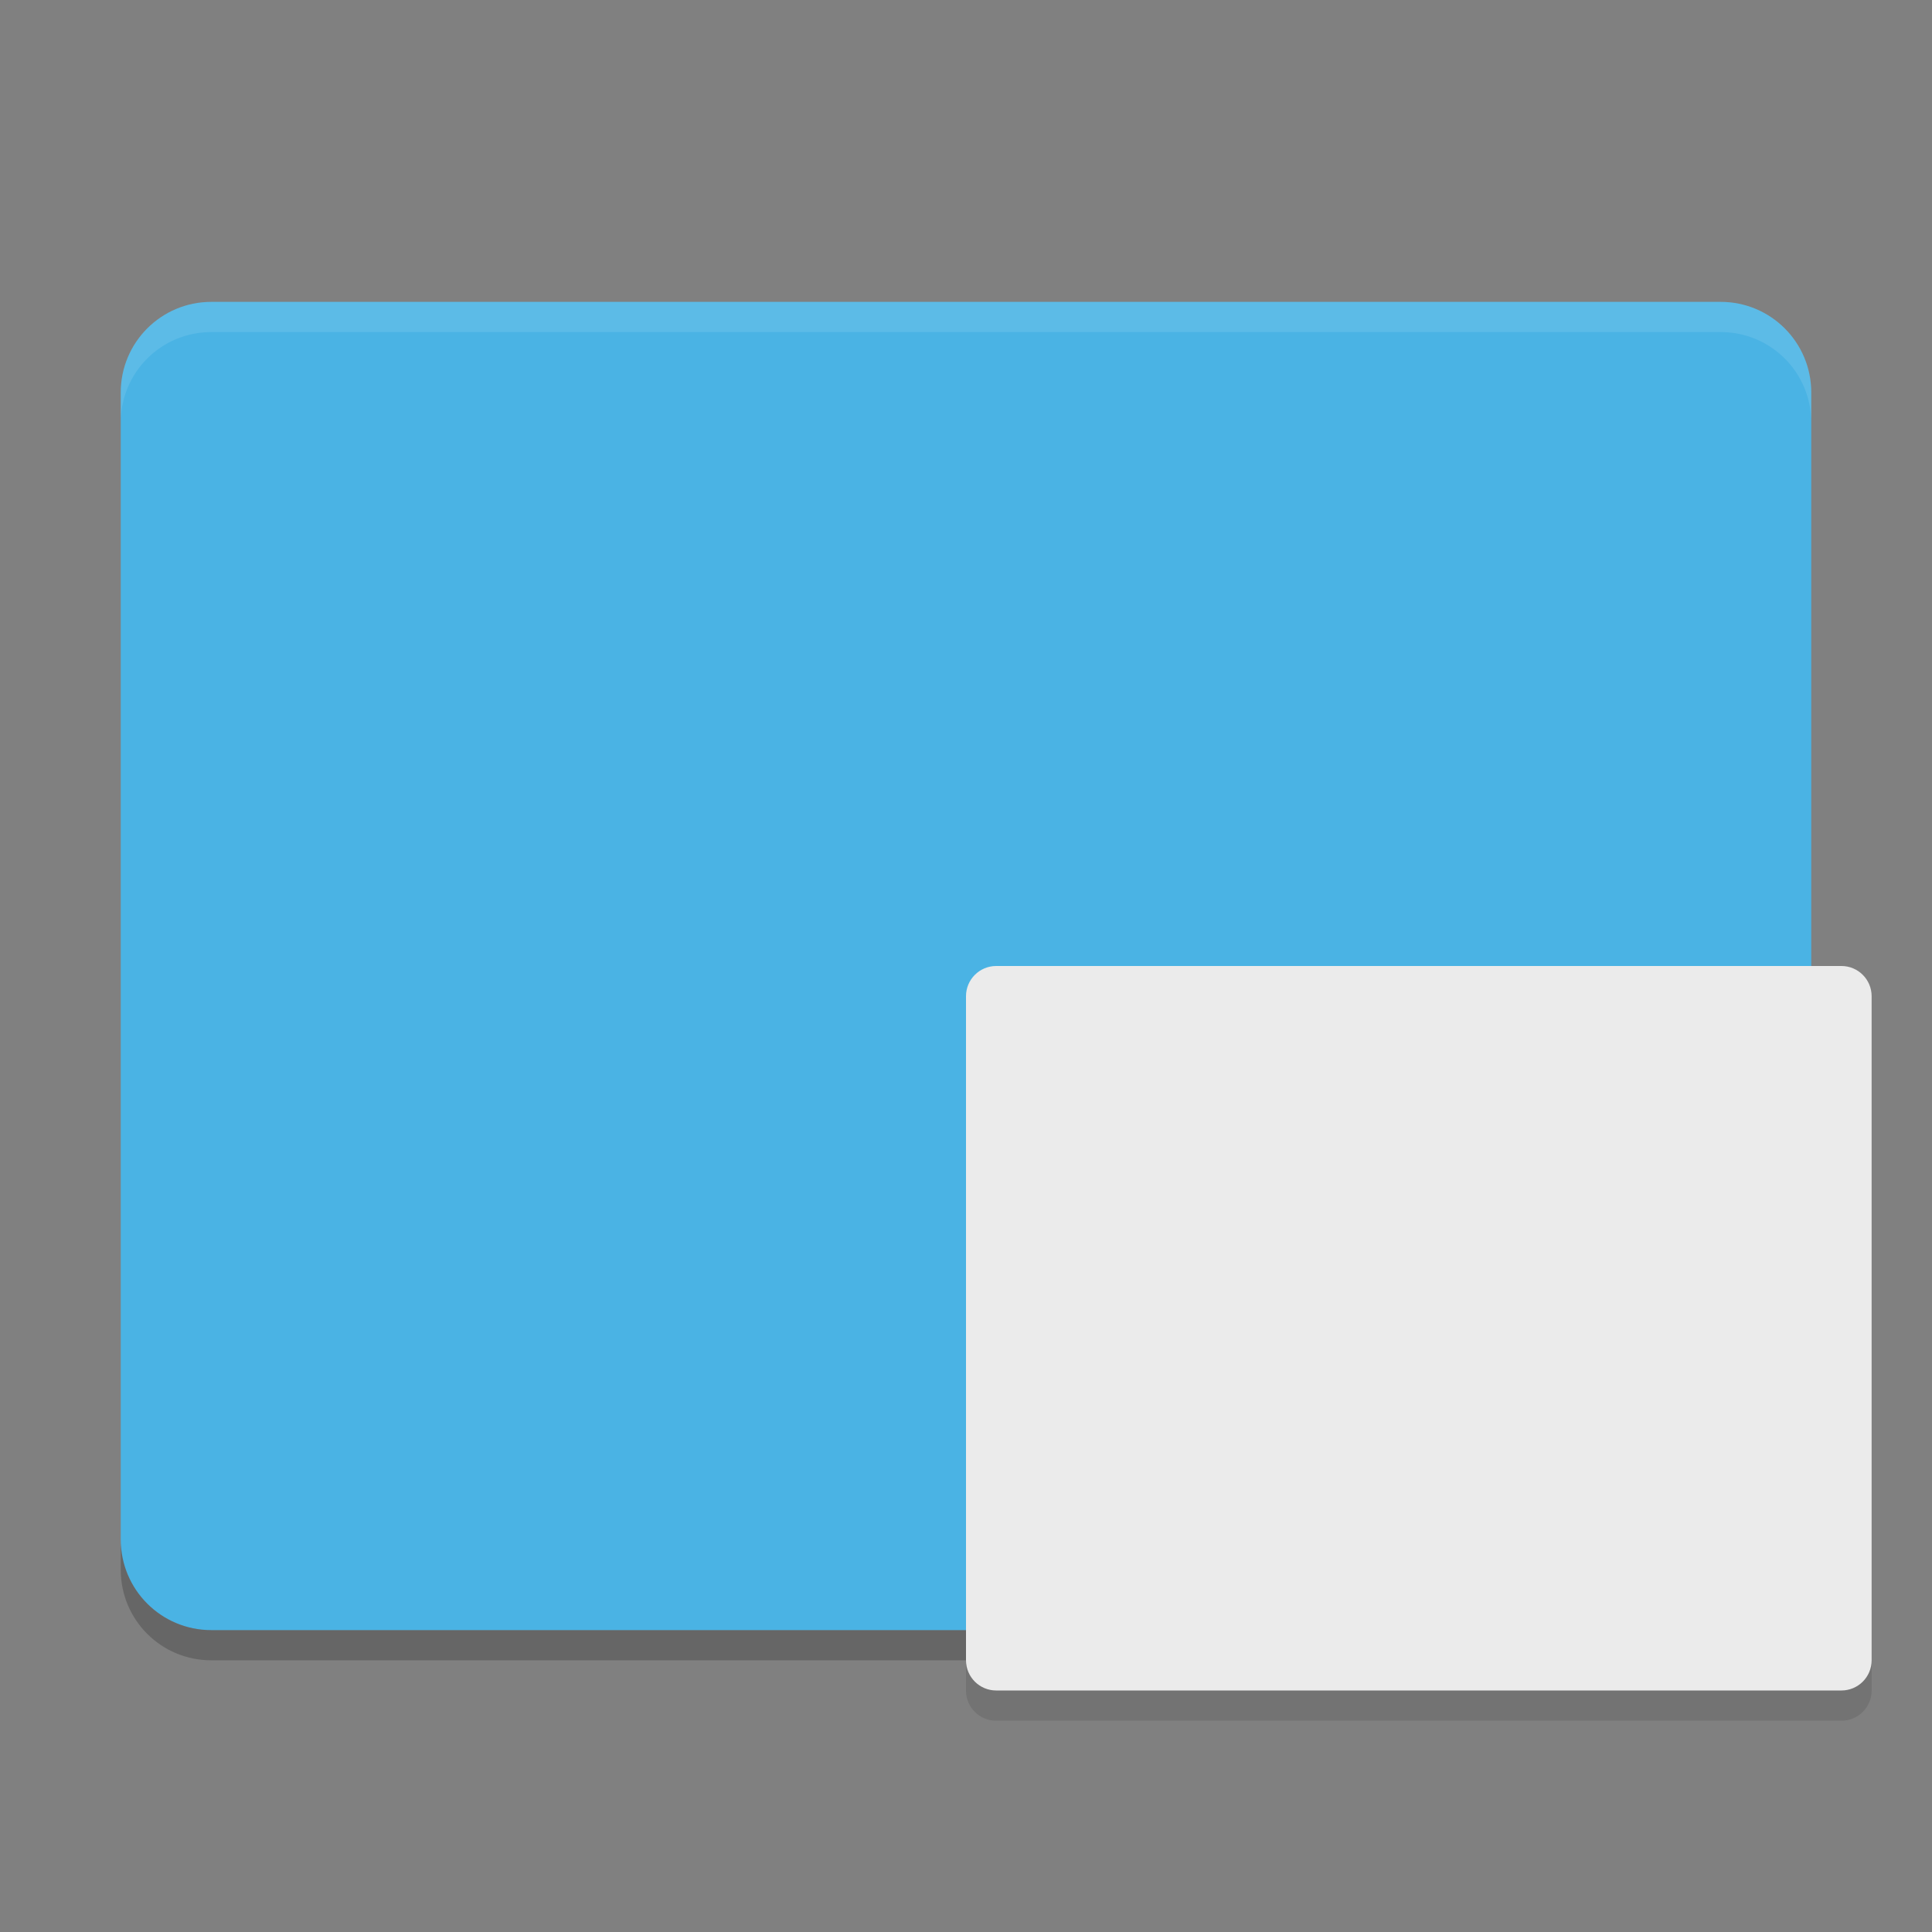 <svg xmlns="http://www.w3.org/2000/svg" xmlns:xlink="http://www.w3.org/1999/xlink" width="384pt" height="384pt" version="1.1" viewBox="0 0 384 384">
 <rect x="0" y="0" width="384" height="384" fill="#808080" stroke="none"/>
 <defs>
  <filter id="alpha" width="100%" height="100%" x="0%" y="0%" filterUnits="objectBoundingBox">
   <feColorMatrix in="SourceGraphic" type="matrix" values="0 0 0 0 1 0 0 0 0 1 0 0 0 0 1 0 0 0 1 0"/>
  </filter>
  <mask id="mask0">
   <g filter="url(#alpha)">
    <rect width="384" height="384" x="0" y="0" style="fill:rgb(0%,0%,0%);fill-opacity:0.2"/>
   </g>
  </mask>
  <clipPath id="clip1">
   <rect width="384" height="384" x="0" y="0"/>
  </clipPath>
  <g id="surface5" clip-path="url(#clip1)">
   <path style="fill:rgb(0%,0%,0%)" d="M 24 306 L 24 312 C 24 321.973 32.027 330 42 330 L 342 330 C 351.973 330 360 321.973 360 312 L 360 306 C 360 315.973 351.973 324 342 324 L 42 324 C 32.027 324 24 315.973 24 306 Z M 24 306"/>
  </g>
  <mask id="mask1">
   <g filter="url(#alpha)">
    <rect width="384" height="384" x="0" y="0" style="fill:rgb(0%,0%,0%);fill-opacity:0.102"/>
   </g>
  </mask>
  <clipPath id="clip2">
   <rect width="384" height="384" x="0" y="0"/>
  </clipPath>
  <g id="surface8" clip-path="url(#clip2)">
   <path style="fill:rgb(100%,100%,100%)" d="M 42 60 C 32.027 60 24 68.027 24 78 L 24 84 C 24 74.027 32.027 66 42 66 L 342 66 C 351.973 66 360 74.027 360 84 L 360 78 C 360 68.027 351.973 60 342 60 Z M 42 60"/>
  </g>
  <mask id="mask2">
   <g filter="url(#alpha)">
    <rect width="384" height="384" x="0" y="0" style="fill:rgb(0%,0%,0%);fill-opacity:0.102"/>
   </g>
  </mask>
  <clipPath id="clip3">
   <rect width="384" height="384" x="0" y="0"/>
  </clipPath>
  <g id="surface11" clip-path="url(#clip3)">
   <path style="fill:rgb(0%,0%,0%)" d="M 192 330 L 192 336 C 192 339.324 194.676 342 198 342 L 366 342 C 369.324 342 372 339.324 372 336 L 372 330 C 372 333.324 369.324 336 366 336 L 198 336 C 194.676 336 192 333.324 192 330 Z M 192 330"/>
  </g>
 </defs>
 <g>
  <path style="fill:rgb(29.02%,70.196%,89.412%)" d="M 360 306 L 360 78 C 360 68.059 351.941 60 342 60 L 42 60 C 32.059 60 24 68.059 24 78 L 24 306 C 24 315.941 32.059 324 42 324 L 342 324 C 351.941 324 360 315.941 360 306 Z M 360 306"/>
  <use mask="url(#mask0)" xlink:href="#surface5"/>
  <use mask="url(#mask1)" xlink:href="#surface8"/>
  <path style="fill:rgb(92.157%,92.157%,92.157%)" d="M 372 330 L 372 198 C 372 194.688 369.312 192 366 192 L 198 192 C 194.688 192 192 194.688 192 198 L 192 330 C 192 333.312 194.688 336 198 336 L 366 336 C 369.312 336 372 333.312 372 330 Z M 372 330"/>
  <use mask="url(#mask2)" xlink:href="#surface11"/>
 </g>
</svg>
